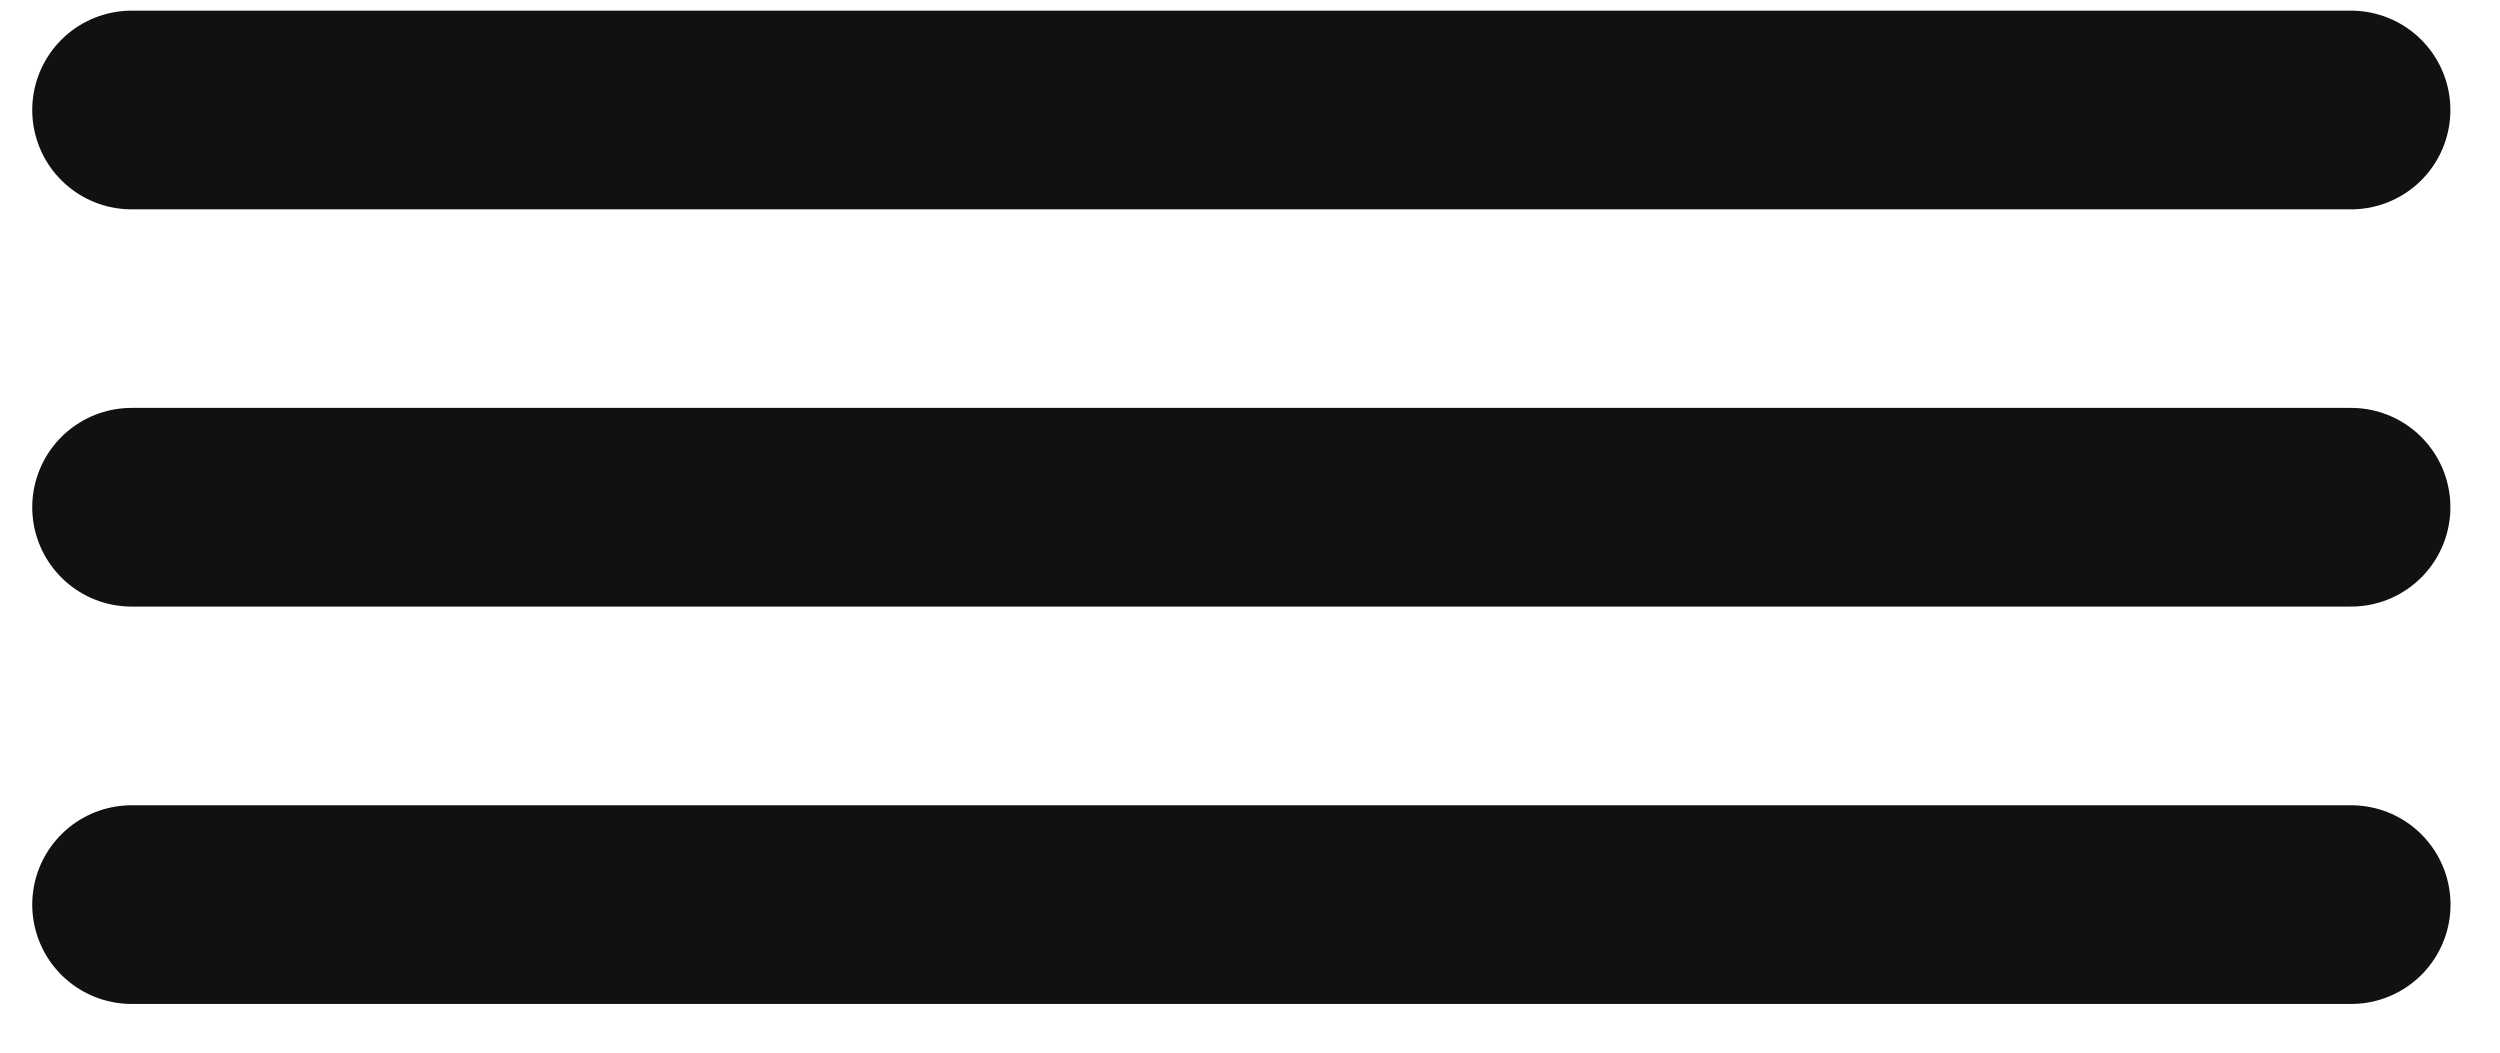 <?xml version="1.0" encoding="UTF-8"?> <svg xmlns="http://www.w3.org/2000/svg" width="19" height="8" viewBox="0 0 19 8" fill="none"><path d="M1 0.836H17.868" stroke="#111111" stroke-width="1.51" stroke-linecap="round"></path><path d="M1 3.855H17.868" stroke="#111111" stroke-width="1.51" stroke-linecap="round"></path><path d="M1 6.875L17.869 6.875" stroke="#111111" stroke-width="1.51" stroke-linecap="round"></path></svg> 